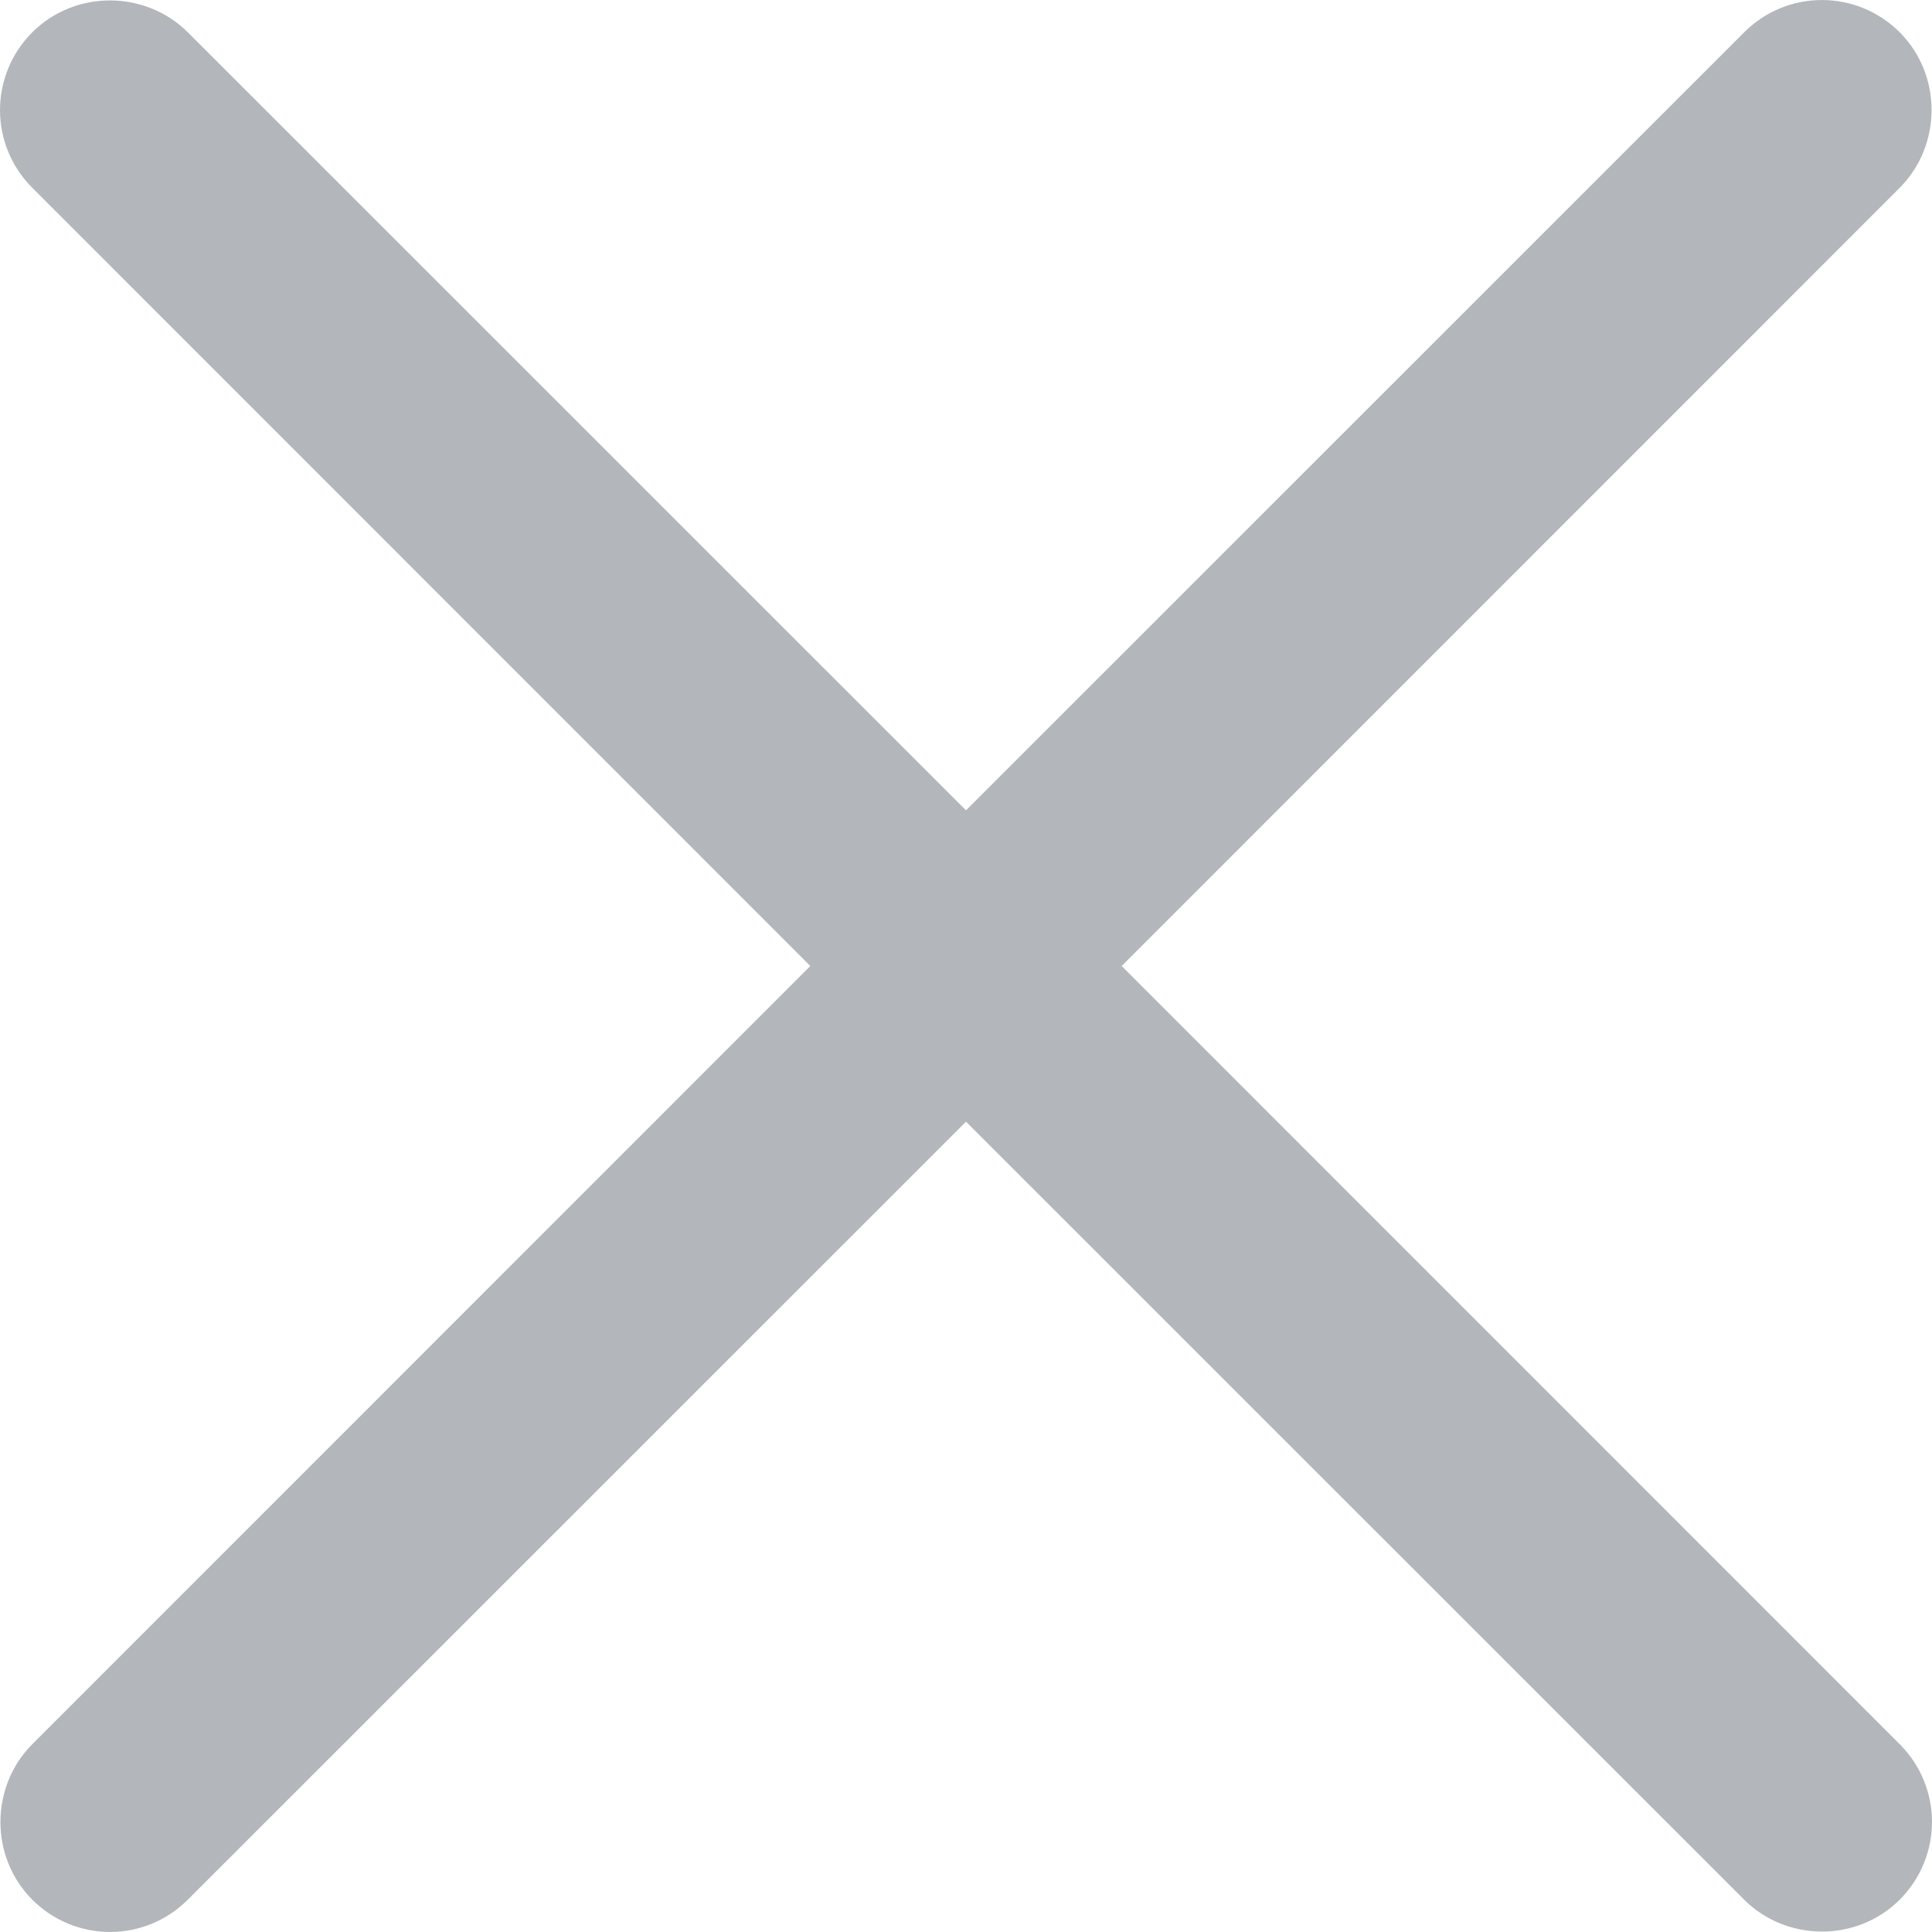 <?xml version="1.0" encoding="UTF-8"?>
<svg width="14px" height="14px" viewBox="0 0 14 14" version="1.1" xmlns="http://www.w3.org/2000/svg" xmlns:xlink="http://www.w3.org/1999/xlink">
    <!-- Generator: sketchtool 57.1 (101010) - https://sketch.com -->
    <title>CFB803DA-CC37-4042-9197-2F3E82EF431F</title>
    <desc>Created with sketchtool.</desc>
    <g id="Page-1" stroke="none" stroke-width="1" fill="none" fill-rule="evenodd">
        <g id="Tablet-/-Modal-1" transform="translate(-711, -109)" fill="#B3B7BB">
            <g id="Modal" transform="translate(13, 80)">
                <path d="M711.765,30.362 C712.071,30.056 712.077,29.546 711.766,29.234 C711.452,28.921 710.949,28.923 710.638,29.235 L705,34.872 L699.362,29.235 C699.056,28.929 698.546,28.923 698.234,29.234 C697.921,29.548 697.923,30.051 698.235,30.362 L703.872,36 L698.235,41.638 C697.929,41.944 697.923,42.454 698.234,42.766 C698.548,43.079 699.051,43.077 699.362,42.765 L705,37.128 L710.638,42.765 C710.944,43.071 711.454,43.077 711.766,42.766 C712.079,42.452 712.077,41.949 711.765,41.638 L706.128,36 L711.765,30.362 Z" id="Cancel"></path>
            </g>
        </g>
    </g>
</svg>